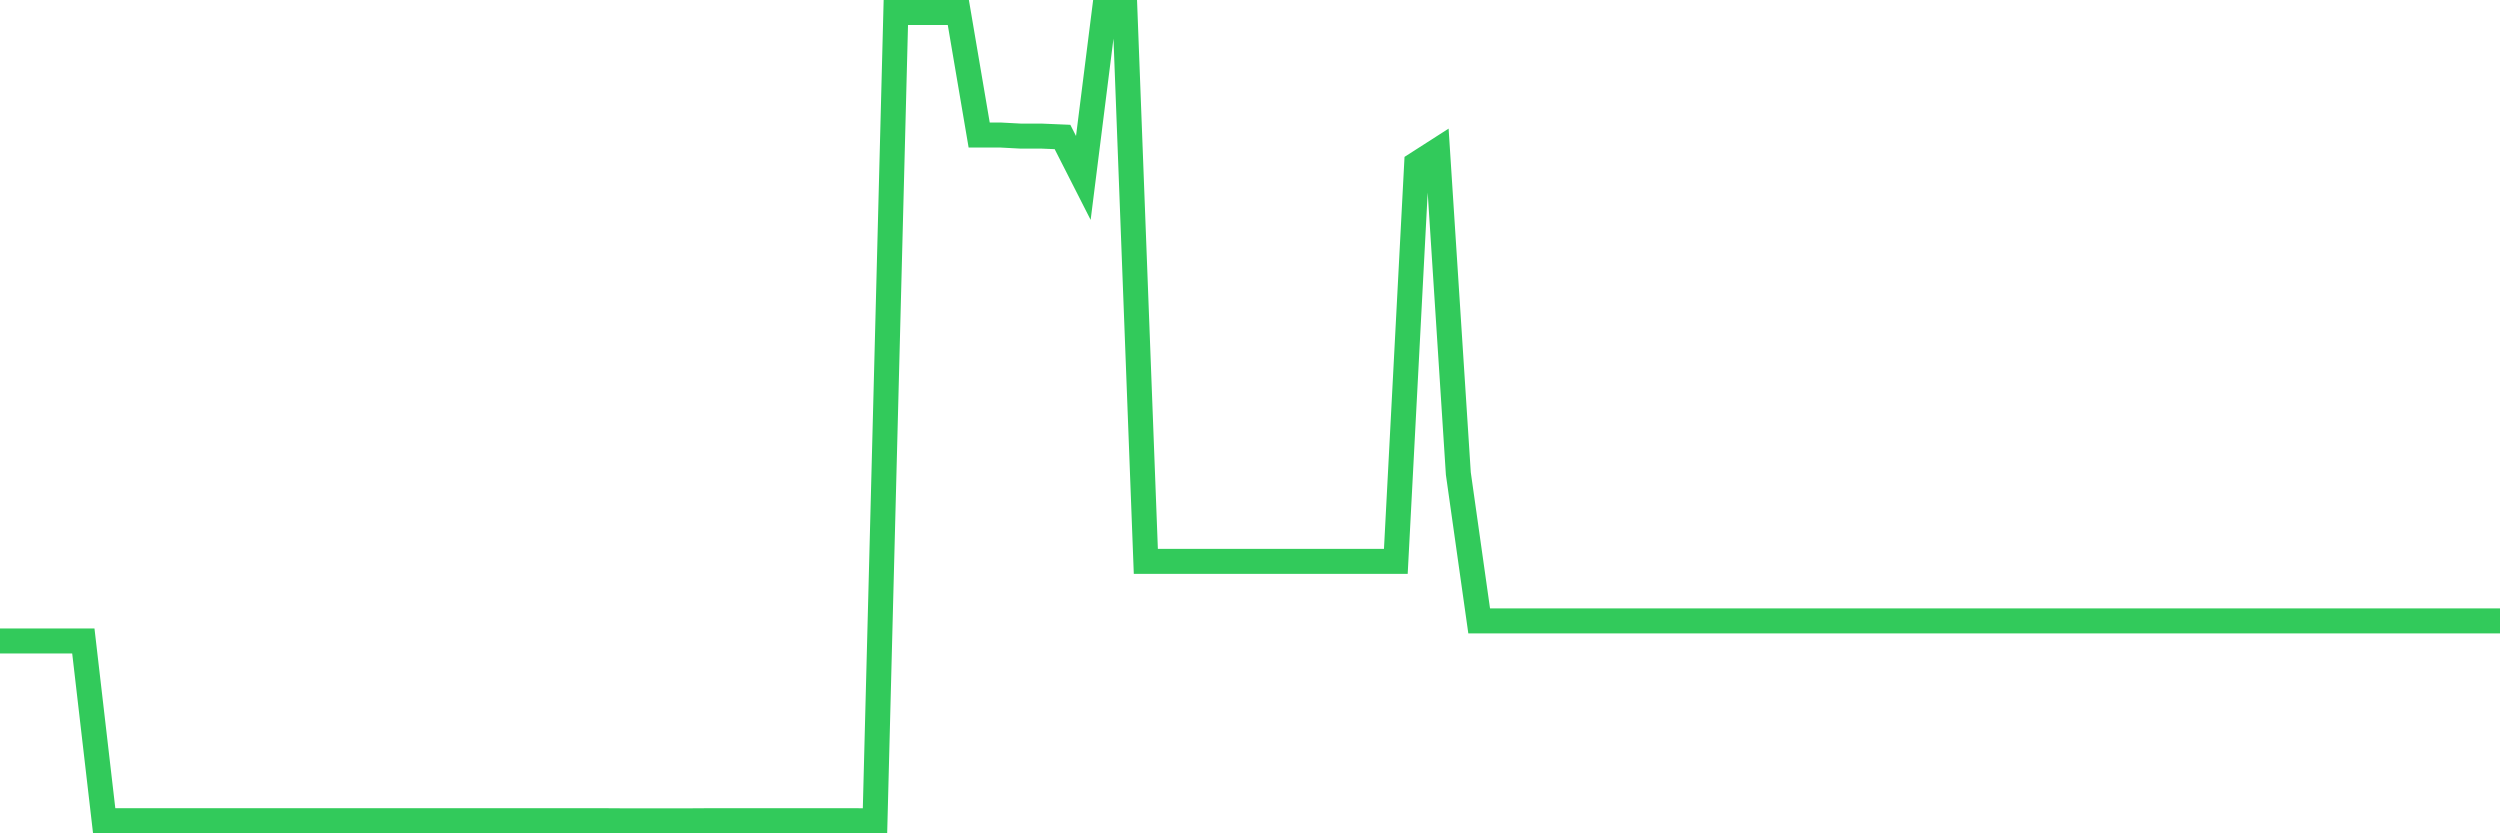 <svg
  xmlns="http://www.w3.org/2000/svg"
  xmlns:xlink="http://www.w3.org/1999/xlink"
  width="120"
  height="40"
  viewBox="0 0 120 40"
  preserveAspectRatio="none"
>
  <polyline
    points="0,30.765 1,30.765 2,30.765 3,30.765 4,30.765 5,39.394 6,39.394 7,39.394 8,39.394 9,39.394 10,39.394 11,39.394 12,39.394 13,39.394 14,39.394 15,39.394 16,39.394 17,39.394 18,39.394 19,39.394 20,39.394 21,39.394 22,39.394 23,39.394 24,39.394 25,39.394 26,39.394 27,39.394 28,39.394 29,39.394 30,39.4 31,39.4 32,39.4 33,39.4 34,39.394 35,39.394 36,39.394 37,39.394 38,39.394 39,39.394 40,39.394 41,39.394 42,39.4 43,0.6 44,0.6 45,0.6 46,0.6 47,6.48 48,6.48 49,6.533 50,6.533 51,6.575 52,8.541 53,0.6 54,0.6 55,26.946 56,26.946 57,26.946 58,26.946 59,26.946 60,26.946 61,26.946 62,26.946 63,26.946 64,26.946 65,26.946 66,26.946 67,26.946 68,7.869 69,7.228 70,22.729 71,29.802 72,29.802 73,29.802 74,29.802 75,29.802 76,29.802 77,29.802 78,29.802 79,29.802 80,29.802 81,29.802 82,29.802 83,29.802 84,29.802 85,29.802 86,29.802 87,29.802 88,29.802 89,29.802 90,29.802 91,29.802 92,29.802 93,29.802 94,29.802 95,29.802 96,29.802 97,29.802 98,29.802 99,29.802 100,29.802 101,29.802 102,29.802 103,29.802 104,29.802 105,29.802 106,29.802 107,29.802 108,29.802 109,29.802 110,29.802 111,29.802 112,29.802 113,29.802 114,29.802 115,29.802 116,29.802 117,29.802 118,29.802 119,29.802 120,29.802"
    fill="none"
    stroke="#32ca5b"
    stroke-width="1.2"
  >
  </polyline>
</svg>